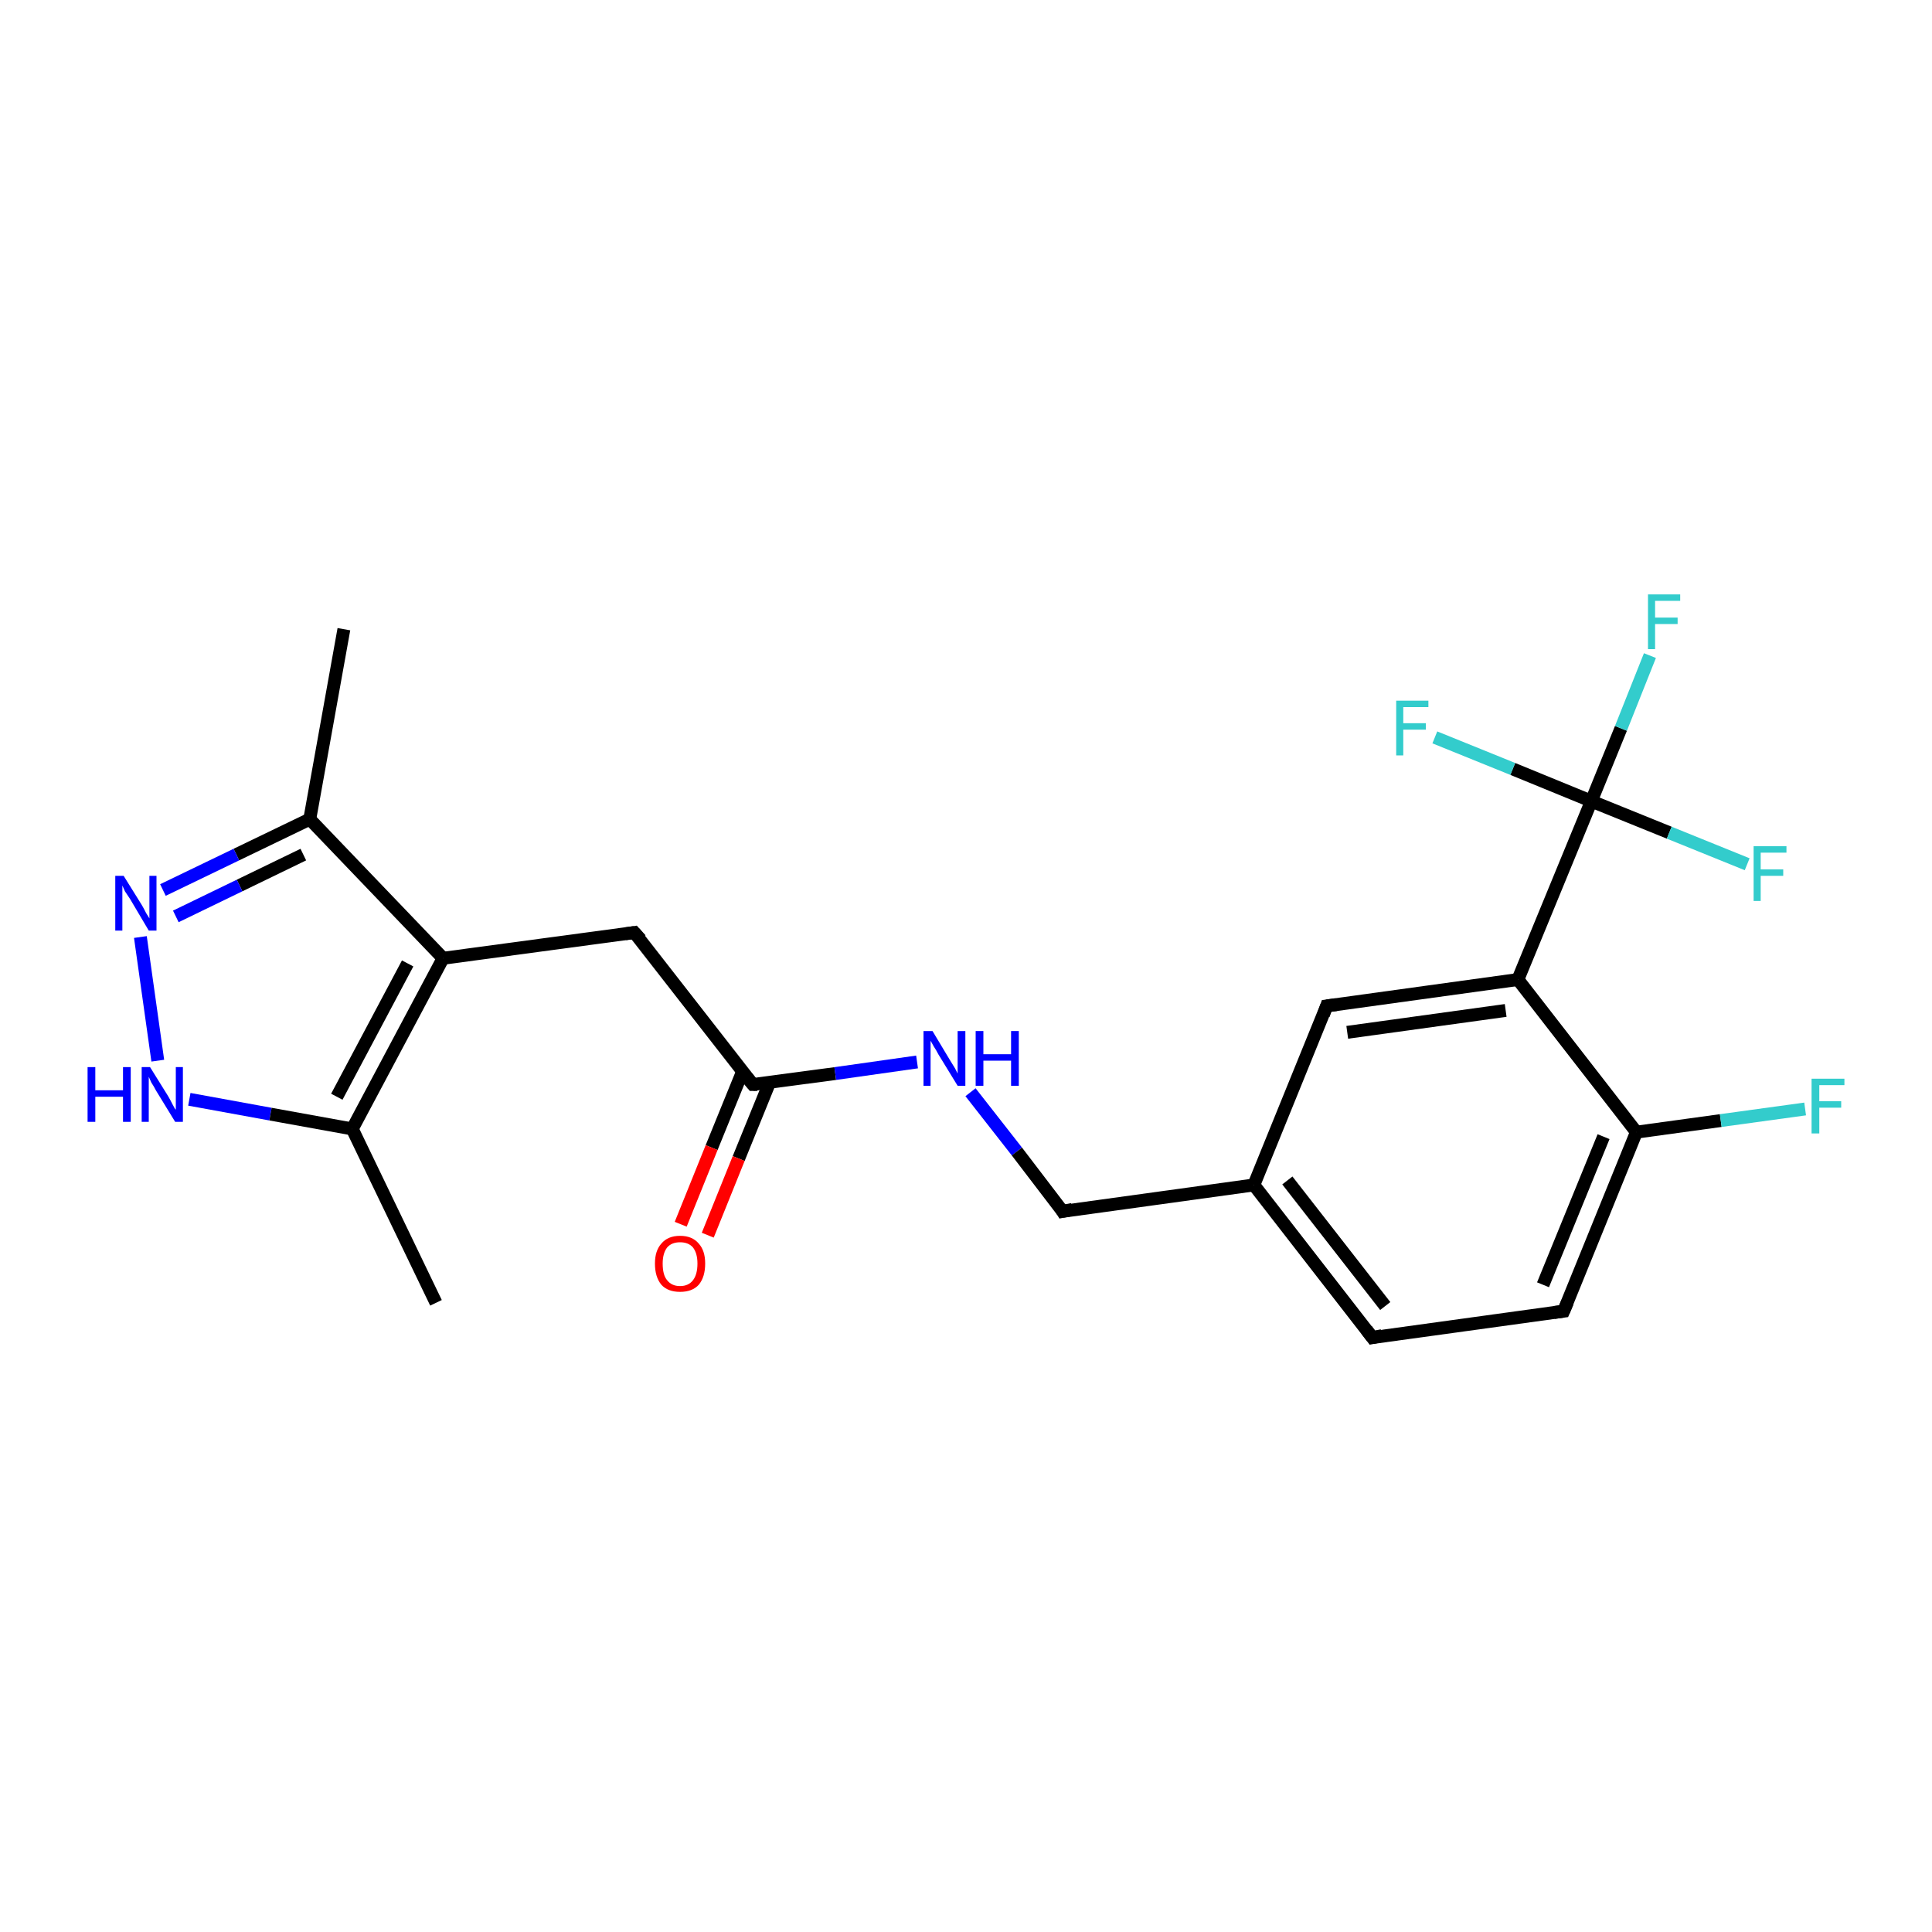 <?xml version='1.0' encoding='iso-8859-1'?>
<svg version='1.1' baseProfile='full'
              xmlns='http://www.w3.org/2000/svg'
                      xmlns:rdkit='http://www.rdkit.org/xml'
                      xmlns:xlink='http://www.w3.org/1999/xlink'
                  xml:space='preserve'
width='300px' height='300px' viewBox='0 0 300 300'>
<!-- END OF HEADER -->
<rect style='opacity:1.0;fill:#FFFFFF;stroke:none' width='300.0' height='300.0' x='0.0' y='0.0'> </rect>
<path class='bond-0 atom-0 atom-1' d='M 53.4,97.7 L 48.1,127.2' style='fill:none;fill-rule:evenodd;stroke:#000000;stroke-width:2.0px;stroke-linecap:butt;stroke-linejoin:miter;stroke-opacity:1' />
<path class='bond-1 atom-1 atom-2' d='M 48.1,127.2 L 36.7,132.7' style='fill:none;fill-rule:evenodd;stroke:#000000;stroke-width:2.0px;stroke-linecap:butt;stroke-linejoin:miter;stroke-opacity:1' />
<path class='bond-1 atom-1 atom-2' d='M 36.7,132.7 L 25.3,138.2' style='fill:none;fill-rule:evenodd;stroke:#0000FF;stroke-width:2.0px;stroke-linecap:butt;stroke-linejoin:miter;stroke-opacity:1' />
<path class='bond-1 atom-1 atom-2' d='M 47.1,132.7 L 37.2,137.5' style='fill:none;fill-rule:evenodd;stroke:#000000;stroke-width:2.0px;stroke-linecap:butt;stroke-linejoin:miter;stroke-opacity:1' />
<path class='bond-1 atom-1 atom-2' d='M 37.2,137.5 L 27.3,142.3' style='fill:none;fill-rule:evenodd;stroke:#0000FF;stroke-width:2.0px;stroke-linecap:butt;stroke-linejoin:miter;stroke-opacity:1' />
<path class='bond-2 atom-2 atom-3' d='M 21.8,145.5 L 24.5,164.7' style='fill:none;fill-rule:evenodd;stroke:#0000FF;stroke-width:2.0px;stroke-linecap:butt;stroke-linejoin:miter;stroke-opacity:1' />
<path class='bond-3 atom-3 atom-4' d='M 29.4,170.7 L 42.0,173.0' style='fill:none;fill-rule:evenodd;stroke:#0000FF;stroke-width:2.0px;stroke-linecap:butt;stroke-linejoin:miter;stroke-opacity:1' />
<path class='bond-3 atom-3 atom-4' d='M 42.0,173.0 L 54.7,175.3' style='fill:none;fill-rule:evenodd;stroke:#000000;stroke-width:2.0px;stroke-linecap:butt;stroke-linejoin:miter;stroke-opacity:1' />
<path class='bond-4 atom-4 atom-5' d='M 54.7,175.3 L 67.7,202.3' style='fill:none;fill-rule:evenodd;stroke:#000000;stroke-width:2.0px;stroke-linecap:butt;stroke-linejoin:miter;stroke-opacity:1' />
<path class='bond-5 atom-4 atom-6' d='M 54.7,175.3 L 68.8,148.8' style='fill:none;fill-rule:evenodd;stroke:#000000;stroke-width:2.0px;stroke-linecap:butt;stroke-linejoin:miter;stroke-opacity:1' />
<path class='bond-5 atom-4 atom-6' d='M 52.3,170.3 L 63.3,149.6' style='fill:none;fill-rule:evenodd;stroke:#000000;stroke-width:2.0px;stroke-linecap:butt;stroke-linejoin:miter;stroke-opacity:1' />
<path class='bond-6 atom-6 atom-7' d='M 68.8,148.8 L 98.5,144.8' style='fill:none;fill-rule:evenodd;stroke:#000000;stroke-width:2.0px;stroke-linecap:butt;stroke-linejoin:miter;stroke-opacity:1' />
<path class='bond-7 atom-7 atom-8' d='M 98.5,144.8 L 116.9,168.4' style='fill:none;fill-rule:evenodd;stroke:#000000;stroke-width:2.0px;stroke-linecap:butt;stroke-linejoin:miter;stroke-opacity:1' />
<path class='bond-8 atom-8 atom-9' d='M 115.3,166.4 L 110.5,178.2' style='fill:none;fill-rule:evenodd;stroke:#000000;stroke-width:2.0px;stroke-linecap:butt;stroke-linejoin:miter;stroke-opacity:1' />
<path class='bond-8 atom-8 atom-9' d='M 110.5,178.2 L 105.7,190.1' style='fill:none;fill-rule:evenodd;stroke:#FF0000;stroke-width:2.0px;stroke-linecap:butt;stroke-linejoin:miter;stroke-opacity:1' />
<path class='bond-8 atom-8 atom-9' d='M 119.5,168.1 L 114.7,179.9' style='fill:none;fill-rule:evenodd;stroke:#000000;stroke-width:2.0px;stroke-linecap:butt;stroke-linejoin:miter;stroke-opacity:1' />
<path class='bond-8 atom-8 atom-9' d='M 114.7,179.9 L 109.9,191.8' style='fill:none;fill-rule:evenodd;stroke:#FF0000;stroke-width:2.0px;stroke-linecap:butt;stroke-linejoin:miter;stroke-opacity:1' />
<path class='bond-9 atom-8 atom-10' d='M 116.9,168.4 L 129.7,166.7' style='fill:none;fill-rule:evenodd;stroke:#000000;stroke-width:2.0px;stroke-linecap:butt;stroke-linejoin:miter;stroke-opacity:1' />
<path class='bond-9 atom-8 atom-10' d='M 129.7,166.7 L 142.4,164.9' style='fill:none;fill-rule:evenodd;stroke:#0000FF;stroke-width:2.0px;stroke-linecap:butt;stroke-linejoin:miter;stroke-opacity:1' />
<path class='bond-10 atom-10 atom-11' d='M 150.7,169.6 L 157.9,178.8' style='fill:none;fill-rule:evenodd;stroke:#0000FF;stroke-width:2.0px;stroke-linecap:butt;stroke-linejoin:miter;stroke-opacity:1' />
<path class='bond-10 atom-10 atom-11' d='M 157.9,178.8 L 165.0,188.1' style='fill:none;fill-rule:evenodd;stroke:#000000;stroke-width:2.0px;stroke-linecap:butt;stroke-linejoin:miter;stroke-opacity:1' />
<path class='bond-11 atom-11 atom-12' d='M 165.0,188.1 L 194.7,184.0' style='fill:none;fill-rule:evenodd;stroke:#000000;stroke-width:2.0px;stroke-linecap:butt;stroke-linejoin:miter;stroke-opacity:1' />
<path class='bond-12 atom-12 atom-13' d='M 194.7,184.0 L 213.1,207.7' style='fill:none;fill-rule:evenodd;stroke:#000000;stroke-width:2.0px;stroke-linecap:butt;stroke-linejoin:miter;stroke-opacity:1' />
<path class='bond-12 atom-12 atom-13' d='M 199.9,183.3 L 215.1,202.8' style='fill:none;fill-rule:evenodd;stroke:#000000;stroke-width:2.0px;stroke-linecap:butt;stroke-linejoin:miter;stroke-opacity:1' />
<path class='bond-13 atom-13 atom-14' d='M 213.1,207.7 L 242.8,203.6' style='fill:none;fill-rule:evenodd;stroke:#000000;stroke-width:2.0px;stroke-linecap:butt;stroke-linejoin:miter;stroke-opacity:1' />
<path class='bond-14 atom-14 atom-15' d='M 242.8,203.6 L 254.1,175.8' style='fill:none;fill-rule:evenodd;stroke:#000000;stroke-width:2.0px;stroke-linecap:butt;stroke-linejoin:miter;stroke-opacity:1' />
<path class='bond-14 atom-14 atom-15' d='M 239.6,199.5 L 249.0,176.5' style='fill:none;fill-rule:evenodd;stroke:#000000;stroke-width:2.0px;stroke-linecap:butt;stroke-linejoin:miter;stroke-opacity:1' />
<path class='bond-15 atom-15 atom-16' d='M 254.1,175.8 L 267.2,174.0' style='fill:none;fill-rule:evenodd;stroke:#000000;stroke-width:2.0px;stroke-linecap:butt;stroke-linejoin:miter;stroke-opacity:1' />
<path class='bond-15 atom-15 atom-16' d='M 267.2,174.0 L 280.3,172.2' style='fill:none;fill-rule:evenodd;stroke:#33CCCC;stroke-width:2.0px;stroke-linecap:butt;stroke-linejoin:miter;stroke-opacity:1' />
<path class='bond-16 atom-15 atom-17' d='M 254.1,175.8 L 235.7,152.1' style='fill:none;fill-rule:evenodd;stroke:#000000;stroke-width:2.0px;stroke-linecap:butt;stroke-linejoin:miter;stroke-opacity:1' />
<path class='bond-17 atom-17 atom-18' d='M 235.7,152.1 L 247.1,124.4' style='fill:none;fill-rule:evenodd;stroke:#000000;stroke-width:2.0px;stroke-linecap:butt;stroke-linejoin:miter;stroke-opacity:1' />
<path class='bond-18 atom-18 atom-19' d='M 247.1,124.4 L 251.7,113.1' style='fill:none;fill-rule:evenodd;stroke:#000000;stroke-width:2.0px;stroke-linecap:butt;stroke-linejoin:miter;stroke-opacity:1' />
<path class='bond-18 atom-18 atom-19' d='M 251.7,113.1 L 256.2,101.8' style='fill:none;fill-rule:evenodd;stroke:#33CCCC;stroke-width:2.0px;stroke-linecap:butt;stroke-linejoin:miter;stroke-opacity:1' />
<path class='bond-19 atom-18 atom-20' d='M 247.1,124.4 L 259.2,129.3' style='fill:none;fill-rule:evenodd;stroke:#000000;stroke-width:2.0px;stroke-linecap:butt;stroke-linejoin:miter;stroke-opacity:1' />
<path class='bond-19 atom-18 atom-20' d='M 259.2,129.3 L 271.3,134.2' style='fill:none;fill-rule:evenodd;stroke:#33CCCC;stroke-width:2.0px;stroke-linecap:butt;stroke-linejoin:miter;stroke-opacity:1' />
<path class='bond-20 atom-18 atom-21' d='M 247.1,124.4 L 234.9,119.4' style='fill:none;fill-rule:evenodd;stroke:#000000;stroke-width:2.0px;stroke-linecap:butt;stroke-linejoin:miter;stroke-opacity:1' />
<path class='bond-20 atom-18 atom-21' d='M 234.9,119.4 L 222.8,114.5' style='fill:none;fill-rule:evenodd;stroke:#33CCCC;stroke-width:2.0px;stroke-linecap:butt;stroke-linejoin:miter;stroke-opacity:1' />
<path class='bond-21 atom-17 atom-22' d='M 235.7,152.1 L 206.0,156.2' style='fill:none;fill-rule:evenodd;stroke:#000000;stroke-width:2.0px;stroke-linecap:butt;stroke-linejoin:miter;stroke-opacity:1' />
<path class='bond-21 atom-17 atom-22' d='M 233.8,156.9 L 209.2,160.3' style='fill:none;fill-rule:evenodd;stroke:#000000;stroke-width:2.0px;stroke-linecap:butt;stroke-linejoin:miter;stroke-opacity:1' />
<path class='bond-22 atom-6 atom-1' d='M 68.8,148.8 L 48.1,127.2' style='fill:none;fill-rule:evenodd;stroke:#000000;stroke-width:2.0px;stroke-linecap:butt;stroke-linejoin:miter;stroke-opacity:1' />
<path class='bond-23 atom-22 atom-12' d='M 206.0,156.2 L 194.7,184.0' style='fill:none;fill-rule:evenodd;stroke:#000000;stroke-width:2.0px;stroke-linecap:butt;stroke-linejoin:miter;stroke-opacity:1' />
<path d='M 97.1,145.0 L 98.5,144.8 L 99.5,145.9' style='fill:none;stroke:#000000;stroke-width:2.0px;stroke-linecap:butt;stroke-linejoin:miter;stroke-opacity:1;' />
<path d='M 116.0,167.3 L 116.9,168.4 L 117.6,168.4' style='fill:none;stroke:#000000;stroke-width:2.0px;stroke-linecap:butt;stroke-linejoin:miter;stroke-opacity:1;' />
<path d='M 164.7,187.6 L 165.0,188.1 L 166.5,187.8' style='fill:none;stroke:#000000;stroke-width:2.0px;stroke-linecap:butt;stroke-linejoin:miter;stroke-opacity:1;' />
<path d='M 212.2,206.5 L 213.1,207.7 L 214.6,207.4' style='fill:none;stroke:#000000;stroke-width:2.0px;stroke-linecap:butt;stroke-linejoin:miter;stroke-opacity:1;' />
<path d='M 241.3,203.8 L 242.8,203.6 L 243.4,202.2' style='fill:none;stroke:#000000;stroke-width:2.0px;stroke-linecap:butt;stroke-linejoin:miter;stroke-opacity:1;' />
<path d='M 207.5,156.0 L 206.0,156.2 L 205.5,157.6' style='fill:none;stroke:#000000;stroke-width:2.0px;stroke-linecap:butt;stroke-linejoin:miter;stroke-opacity:1;' />
<path class='atom-2' d='M 19.2 136.0
L 22.0 140.5
Q 22.3 141.0, 22.7 141.8
Q 23.2 142.6, 23.2 142.6
L 23.2 136.0
L 24.3 136.0
L 24.3 144.5
L 23.1 144.5
L 20.2 139.6
Q 19.8 139.0, 19.4 138.4
Q 19.1 137.7, 19.0 137.5
L 19.0 144.5
L 17.9 144.5
L 17.9 136.0
L 19.2 136.0
' fill='#0000FF'/>
<path class='atom-3' d='M 13.6 165.7
L 14.8 165.7
L 14.8 169.3
L 19.1 169.3
L 19.1 165.7
L 20.3 165.7
L 20.3 174.2
L 19.1 174.2
L 19.1 170.3
L 14.8 170.3
L 14.8 174.2
L 13.6 174.2
L 13.6 165.7
' fill='#0000FF'/>
<path class='atom-3' d='M 23.3 165.7
L 26.1 170.2
Q 26.4 170.7, 26.8 171.5
Q 27.2 172.3, 27.3 172.3
L 27.3 165.7
L 28.4 165.7
L 28.4 174.2
L 27.2 174.2
L 24.2 169.3
Q 23.9 168.7, 23.5 168.1
Q 23.2 167.4, 23.1 167.2
L 23.1 174.2
L 22.0 174.2
L 22.0 165.7
L 23.3 165.7
' fill='#0000FF'/>
<path class='atom-9' d='M 101.7 196.2
Q 101.7 194.2, 102.7 193.1
Q 103.7 191.9, 105.6 191.9
Q 107.5 191.9, 108.5 193.1
Q 109.5 194.2, 109.5 196.2
Q 109.5 198.3, 108.5 199.5
Q 107.5 200.6, 105.6 200.6
Q 103.7 200.6, 102.7 199.5
Q 101.7 198.3, 101.7 196.2
M 105.6 199.7
Q 106.9 199.7, 107.6 198.8
Q 108.3 197.9, 108.3 196.2
Q 108.3 194.6, 107.6 193.7
Q 106.9 192.9, 105.6 192.9
Q 104.3 192.9, 103.6 193.7
Q 102.9 194.6, 102.9 196.2
Q 102.9 198.0, 103.6 198.8
Q 104.3 199.7, 105.6 199.7
' fill='#FF0000'/>
<path class='atom-10' d='M 144.8 160.1
L 147.5 164.6
Q 147.8 165.1, 148.3 165.9
Q 148.7 166.7, 148.7 166.7
L 148.7 160.1
L 149.9 160.1
L 149.9 168.6
L 148.7 168.6
L 145.7 163.7
Q 145.4 163.1, 145.0 162.5
Q 144.6 161.8, 144.5 161.6
L 144.5 168.6
L 143.4 168.6
L 143.4 160.1
L 144.8 160.1
' fill='#0000FF'/>
<path class='atom-10' d='M 151.5 160.1
L 152.7 160.1
L 152.7 163.7
L 157.0 163.7
L 157.0 160.1
L 158.2 160.1
L 158.2 168.6
L 157.0 168.6
L 157.0 164.7
L 152.7 164.7
L 152.7 168.6
L 151.5 168.6
L 151.5 160.1
' fill='#0000FF'/>
<path class='atom-16' d='M 281.3 167.5
L 286.4 167.5
L 286.4 168.5
L 282.5 168.5
L 282.5 171.0
L 285.9 171.0
L 285.9 172.0
L 282.5 172.0
L 282.5 176.0
L 281.3 176.0
L 281.3 167.5
' fill='#33CCCC'/>
<path class='atom-19' d='M 255.9 92.3
L 260.9 92.3
L 260.9 93.3
L 257.0 93.3
L 257.0 95.9
L 260.5 95.9
L 260.5 96.9
L 257.0 96.9
L 257.0 100.8
L 255.9 100.8
L 255.9 92.3
' fill='#33CCCC'/>
<path class='atom-20' d='M 272.3 131.4
L 277.4 131.4
L 277.4 132.4
L 273.4 132.4
L 273.4 135.0
L 276.9 135.0
L 276.9 136.0
L 273.4 136.0
L 273.4 139.9
L 272.3 139.9
L 272.3 131.4
' fill='#33CCCC'/>
<path class='atom-21' d='M 216.8 108.8
L 221.8 108.8
L 221.8 109.8
L 217.9 109.8
L 217.9 112.3
L 221.4 112.3
L 221.4 113.3
L 217.9 113.3
L 217.9 117.3
L 216.8 117.3
L 216.8 108.8
' fill='#33CCCC'/>
</svg>
